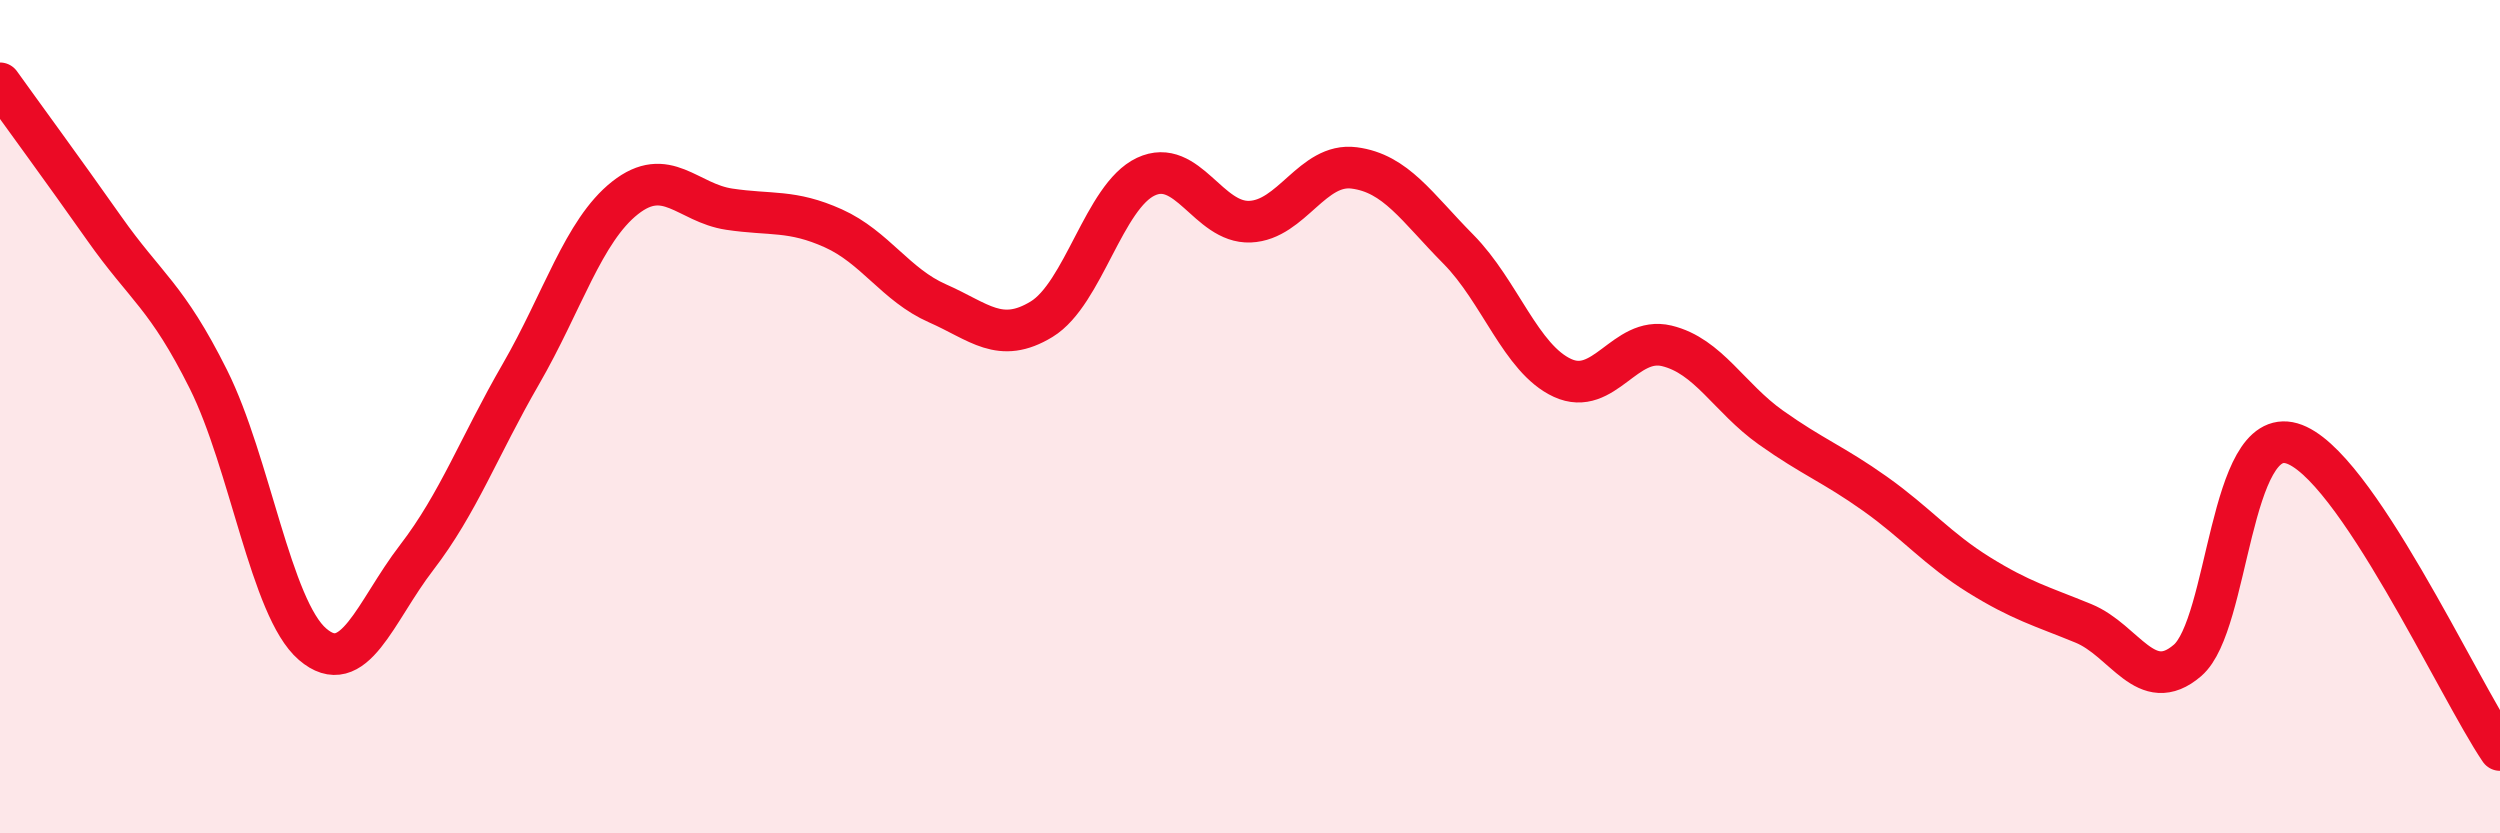 
    <svg width="60" height="20" viewBox="0 0 60 20" xmlns="http://www.w3.org/2000/svg">
      <path
        d="M 0,2 C 0.5,2.7 1.5,4.06 2.5,5.48 C 3.5,6.9 4,7.1 5,9.1 C 6,11.1 6.5,14.6 7.5,15.46 C 8.5,16.32 9,14.68 10,13.38 C 11,12.08 11.5,10.71 12.5,8.98 C 13.5,7.25 14,5.54 15,4.75 C 16,3.96 16.5,4.87 17.5,5.02 C 18.5,5.17 19,5.03 20,5.48 C 21,5.93 21.5,6.84 22.5,7.28 C 23.5,7.72 24,8.27 25,7.66 C 26,7.05 26.5,4.71 27.5,4.24 C 28.5,3.77 29,5.36 30,5.32 C 31,5.28 31.5,3.9 32.5,4.03 C 33.5,4.16 34,4.97 35,5.98 C 36,6.99 36.5,8.61 37.5,9.07 C 38.5,9.53 39,8.06 40,8.3 C 41,8.54 41.5,9.55 42.5,10.26 C 43.5,10.97 44,11.14 45,11.85 C 46,12.56 46.5,13.18 47.5,13.8 C 48.5,14.42 49,14.55 50,14.96 C 51,15.37 51.5,16.71 52.5,15.85 C 53.5,14.99 53.5,10.21 55,10.64 C 56.5,11.07 59,16.53 60,18L60 20L0 20Z"
        fill="#EB0A25"
        opacity="0.1"
        stroke-linecap="round"
        stroke-linejoin="round"
      />
      <path
        d="M 0,2 C 0.5,2.7 1.5,4.06 2.5,5.48 C 3.5,6.9 4,7.1 5,9.1 C 6,11.1 6.5,14.6 7.5,15.46 C 8.5,16.32 9,14.68 10,13.38 C 11,12.08 11.5,10.71 12.5,8.98 C 13.5,7.25 14,5.54 15,4.75 C 16,3.96 16.5,4.87 17.5,5.02 C 18.5,5.17 19,5.03 20,5.48 C 21,5.93 21.5,6.84 22.5,7.28 C 23.5,7.72 24,8.27 25,7.66 C 26,7.05 26.5,4.71 27.5,4.24 C 28.5,3.77 29,5.36 30,5.32 C 31,5.28 31.5,3.9 32.5,4.03 C 33.5,4.16 34,4.97 35,5.98 C 36,6.99 36.5,8.61 37.5,9.07 C 38.5,9.53 39,8.06 40,8.3 C 41,8.54 41.5,9.55 42.5,10.26 C 43.5,10.97 44,11.14 45,11.85 C 46,12.56 46.5,13.18 47.5,13.8 C 48.5,14.42 49,14.55 50,14.96 C 51,15.37 51.5,16.71 52.5,15.85 C 53.5,14.99 53.5,10.21 55,10.64 C 56.5,11.07 59,16.53 60,18"
        stroke="#EB0A25"
        stroke-width="1"
        fill="none"
        stroke-linecap="round"
        stroke-linejoin="round"
      />
    </svg>
  